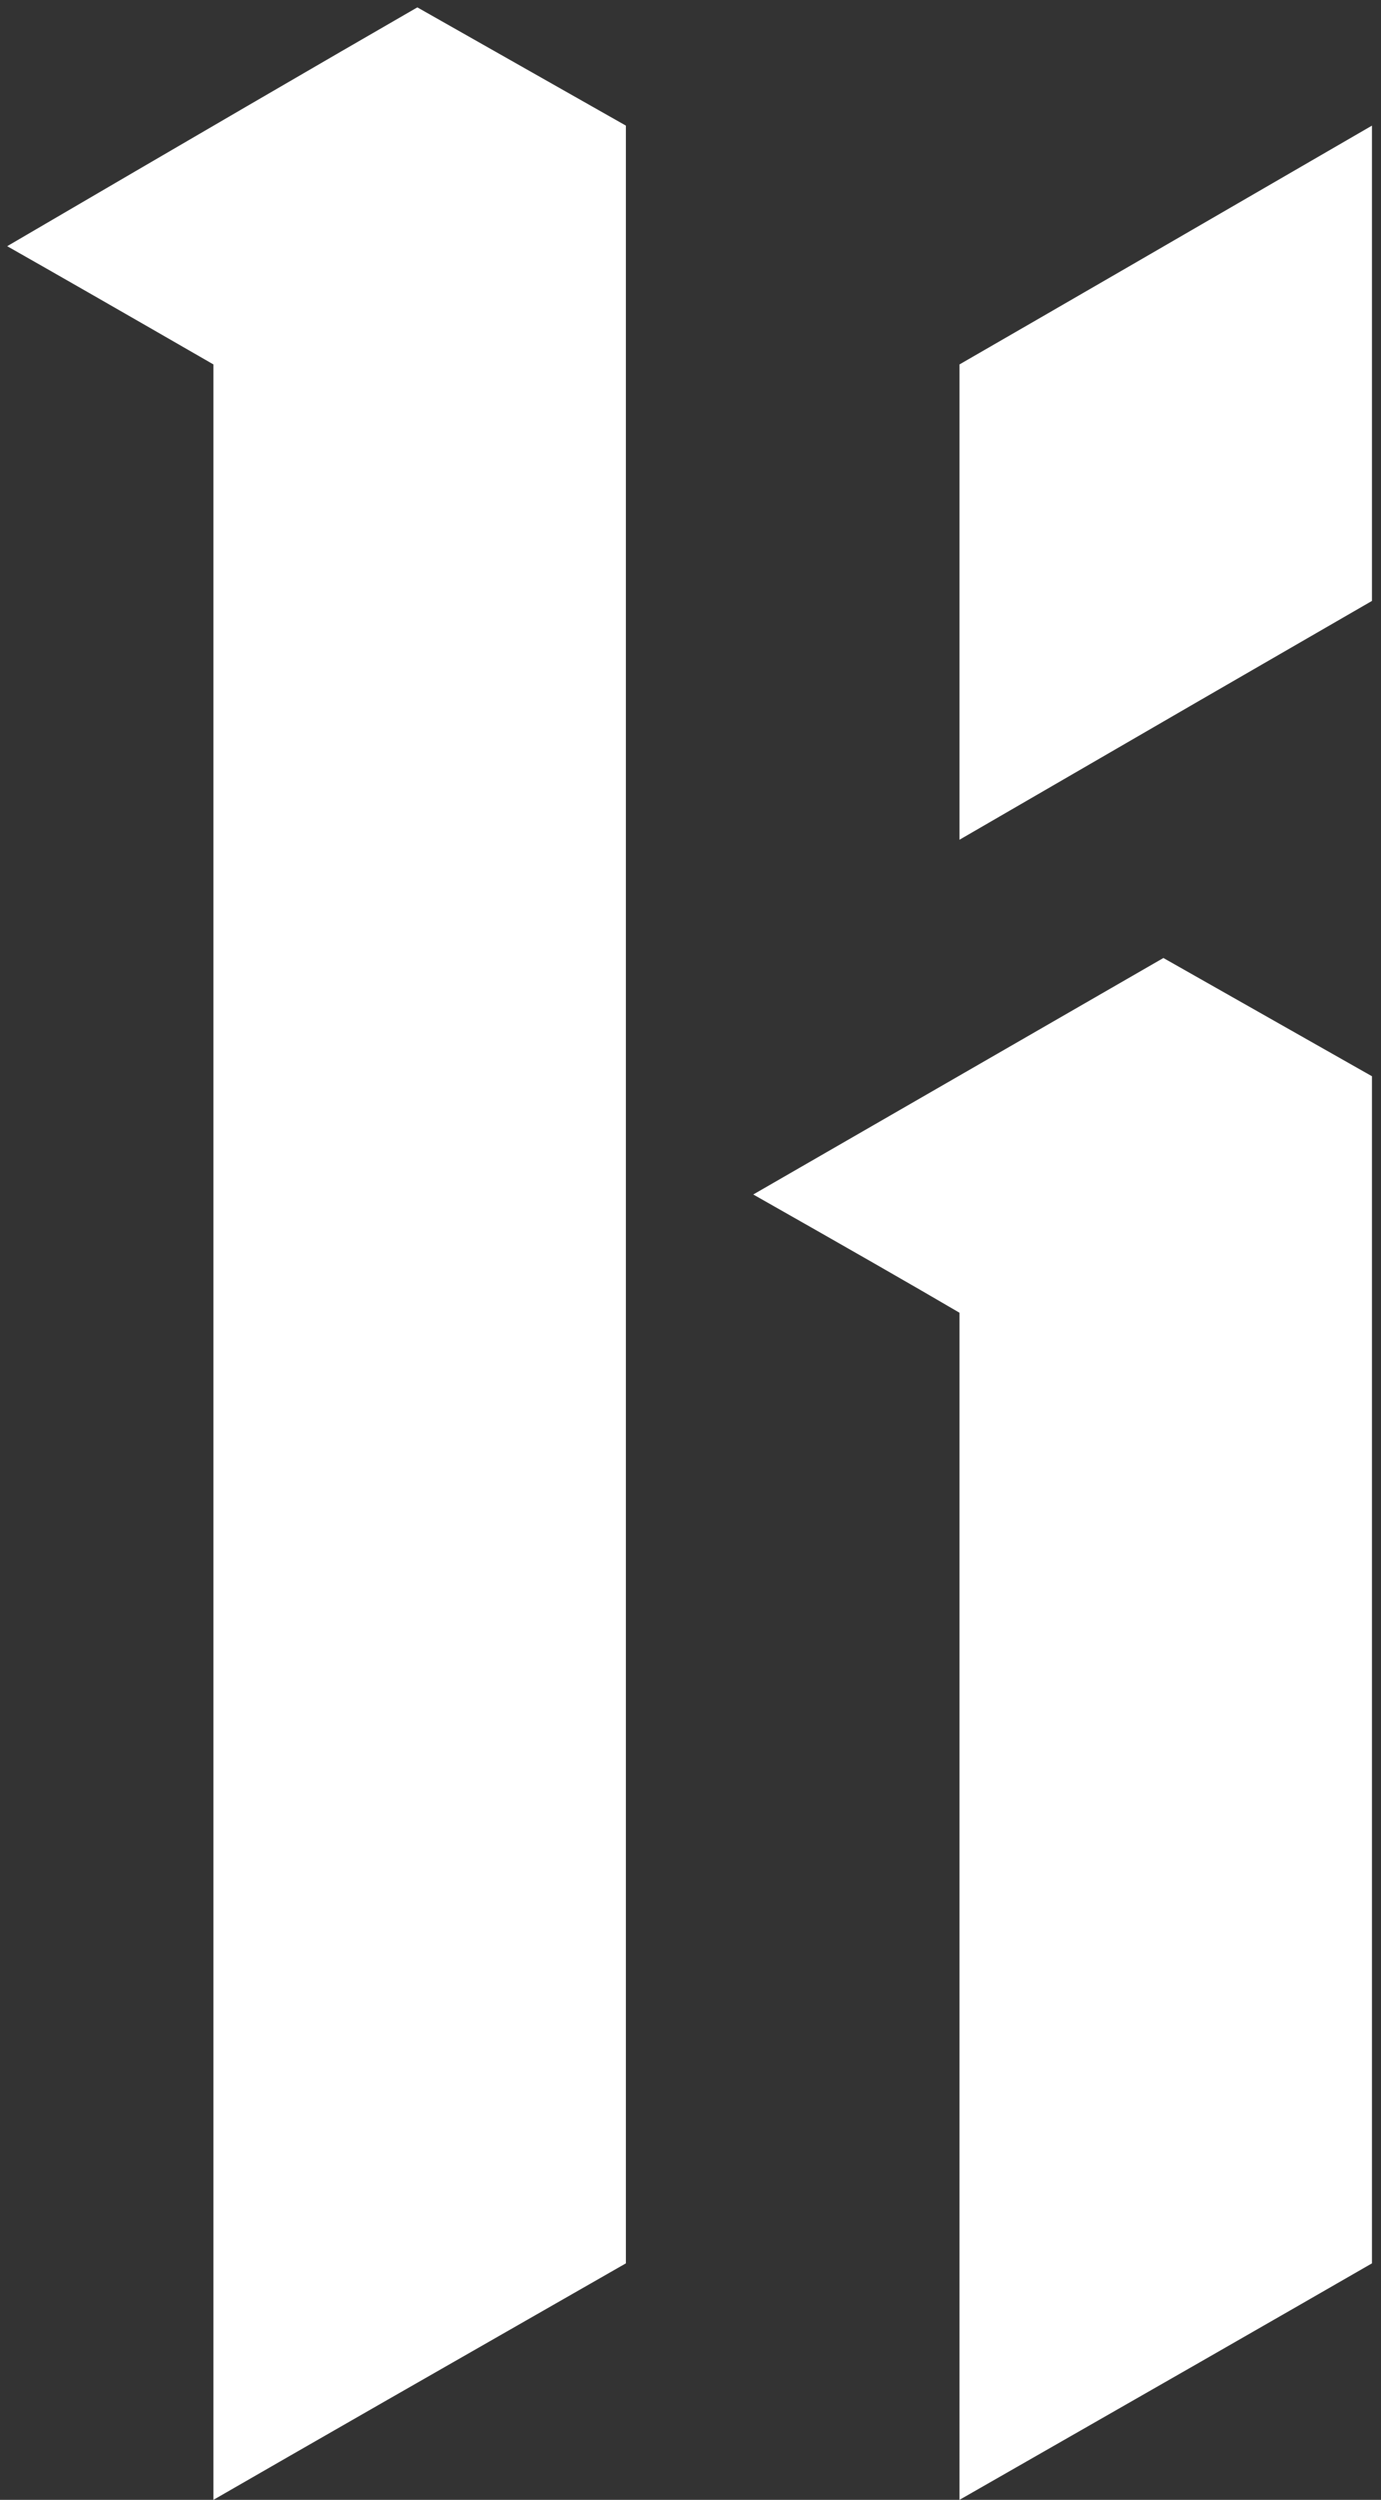 <?xml version="1.0" encoding="UTF-8"?> <svg xmlns="http://www.w3.org/2000/svg" xmlns:xlink="http://www.w3.org/1999/xlink" width="110px" height="199px" viewBox="0 0 110 199" version="1.1"><rect x="0" y="0" width="110" height="199" fill="#333333" stroke="none"/><title>li</title><g id="Page-1" stroke="none" stroke-width="1" fill="none" fill-rule="evenodd"><g id="Artboard" transform="translate(-266, -200)" fill="#FFFFFF" fill-rule="nonzero"><g id="li" transform="translate(266.573, 200.587)"><path d="M0,19.011 C3.691,21.103 9.167,24.24 16.427,28.424 C16.427,66.199 16.427,122.862 16.427,198.413 C23.687,194.229 34.638,187.954 49.28,179.587 C49.28,141.812 49.28,85.087 49.28,9.413 C45.589,7.321 40.052,4.184 32.669,0 C25.409,4.184 14.52,10.521 0,19.011 Z" id="Path"></path><path d="M59.426,94.5 C66.685,90.316 77.575,84.041 92.095,75.674 C95.786,77.766 101.323,80.903 108.706,85.087 C108.706,106.128 108.706,137.628 108.706,179.587 C101.446,183.771 90.495,190.046 75.852,198.413 C75.852,177.495 75.852,145.995 75.852,103.913 C72.284,101.821 66.808,98.684 59.426,94.5 Z M75.852,66.261 C75.852,57.771 75.852,45.158 75.852,28.424 C83.112,24.24 94.063,17.903 108.706,9.413 C108.706,17.903 108.706,30.516 108.706,47.25 C101.446,51.434 90.495,57.771 75.852,66.261 Z" id="Shape"></path></g></g></g></svg> 